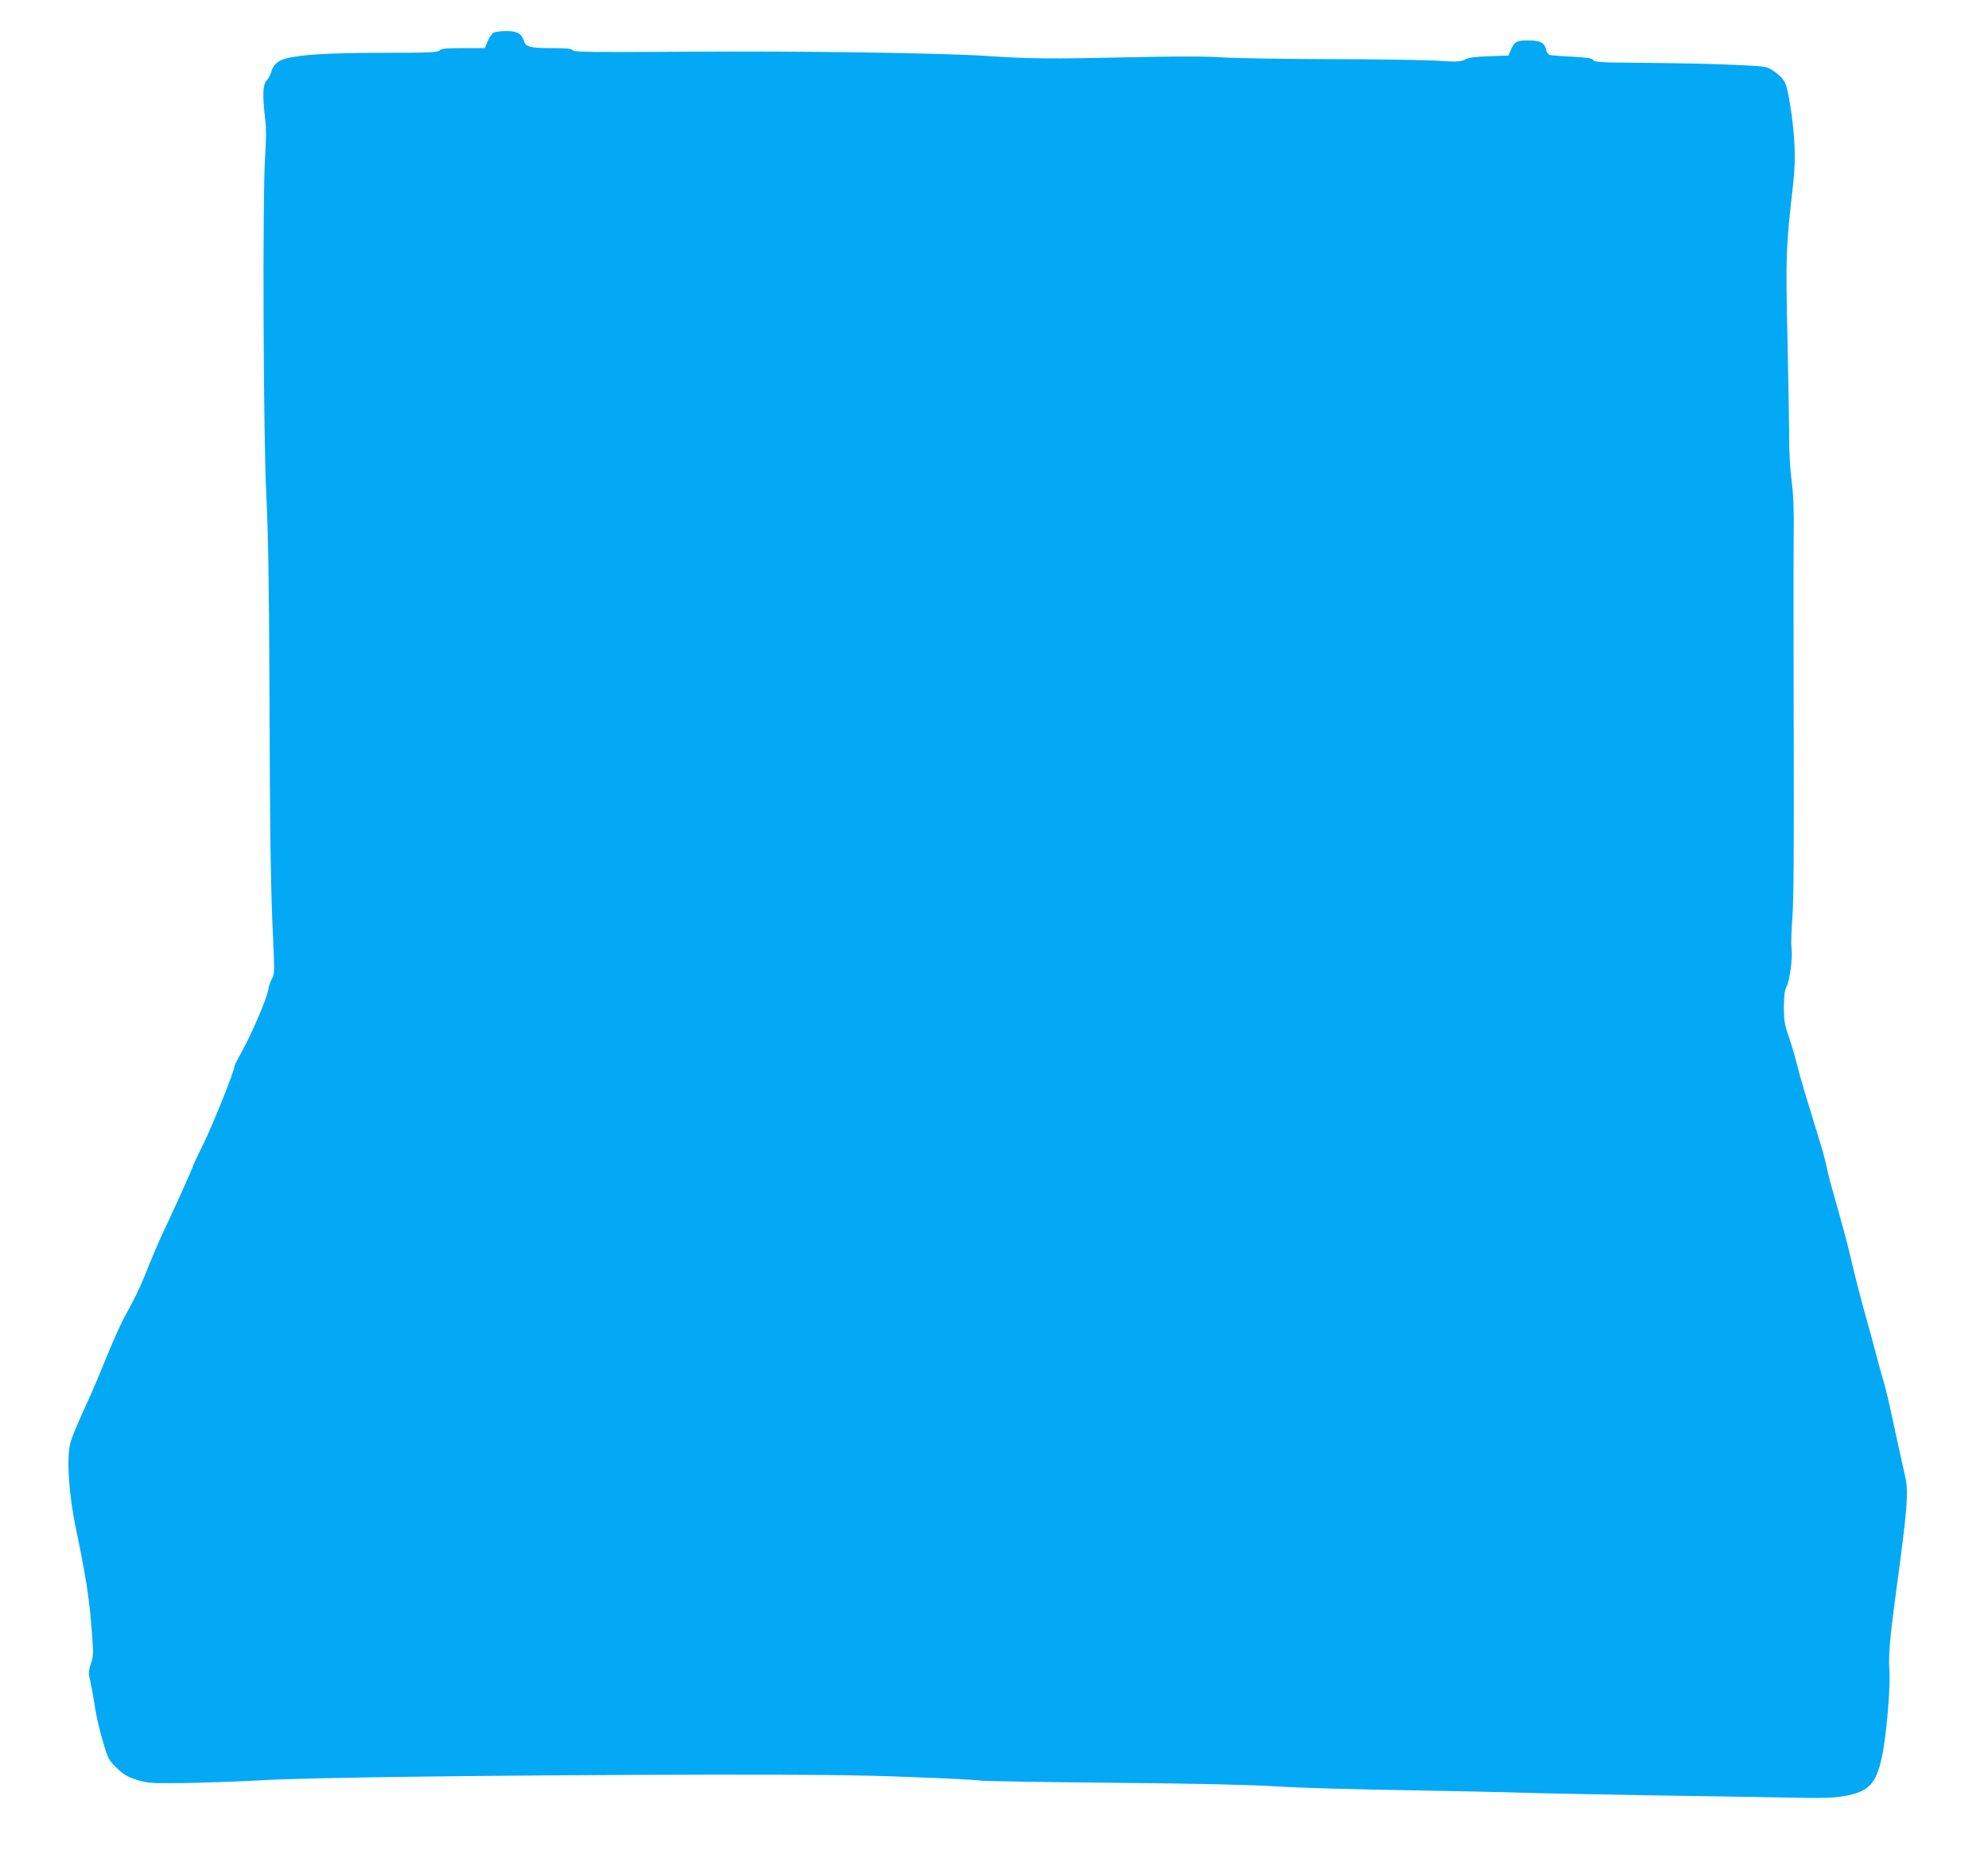 <?xml version="1.0" standalone="no"?>
<!DOCTYPE svg PUBLIC "-//W3C//DTD SVG 20010904//EN"
 "http://www.w3.org/TR/2001/REC-SVG-20010904/DTD/svg10.dtd">
<svg version="1.0" xmlns="http://www.w3.org/2000/svg"
 width="1280pt" height="1194pt" viewBox="0 0 1280 1194"
 preserveAspectRatio="xMidYMid meet">
<g transform="translate(0,1194) scale(0.1,-0.1)"
fill="#03a9f4" stroke="none">
<path d="M3177 11729 c-10 -6 -27 -31 -37 -55 l-19 -44 -139 0 c-112 0 -142
-3 -152 -15 -11 -13 -65 -15 -374 -15 -353 -1 -532 -12 -627 -40 -42 -12 -74
-44 -83 -85 -4 -16 -17 -40 -29 -53 -25 -27 -28 -90 -10 -246 8 -61 7 -136 0
-240 -17 -254 -12 -1801 8 -2191 12 -244 17 -568 20 -1240 3 -978 8 -1288 24
-1625 9 -199 8 -217 -9 -245 -9 -16 -20 -49 -24 -73 -8 -53 -105 -279 -168
-392 -26 -47 -48 -90 -48 -96 0 -30 -135 -365 -198 -496 -40 -80 -72 -149 -72
-154 0 -7 -114 -261 -175 -389 -39 -81 -93 -208 -135 -315 -31 -77 -69 -155
-133 -270 -19 -36 -68 -144 -107 -240 -39 -96 -90 -218 -114 -270 -84 -184
-114 -255 -125 -302 -23 -99 -7 -332 39 -548 64 -308 84 -437 101 -653 11
-146 11 -162 -5 -208 -10 -27 -16 -62 -13 -77 3 -15 10 -49 16 -77 6 -27 17
-93 25 -145 8 -53 31 -147 50 -210 32 -108 37 -117 88 -166 44 -43 69 -57 129
-76 70 -22 87 -23 304 -21 127 2 352 10 500 18 309 18 1494 33 2860 36 667 1
985 -2 1315 -15 239 -9 442 -19 450 -23 8 -3 386 -10 840 -14 560 -5 900 -13
1060 -23 129 -9 507 -20 840 -25 333 -6 670 -13 750 -16 80 -3 424 -10 765
-16 341 -5 755 -12 920 -15 246 -5 316 -4 388 9 156 27 205 76 242 243 31 138
58 459 50 573 -7 84 4 209 40 476 75 550 85 666 62 765 -8 36 -31 139 -51 230
-59 275 -72 332 -99 420 -13 47 -34 123 -46 170 -12 47 -35 132 -52 190 -44
158 -76 283 -104 405 -22 94 -48 190 -130 480 -8 28 -19 76 -25 105 -6 30 -28
114 -51 185 -93 302 -109 355 -134 452 -14 57 -40 144 -57 195 -28 81 -32 106
-32 193 0 72 5 109 17 131 21 41 40 184 32 248 -4 28 -1 114 5 191 9 100 11
437 9 1185 -1 575 -2 1151 0 1280 2 170 -2 267 -13 350 -9 63 -16 180 -16 260
0 80 -5 375 -11 655 -12 543 -11 581 37 1005 19 163 11 323 -25 536 -21 120
-31 138 -111 193 -33 22 -48 25 -235 33 -110 6 -359 11 -554 13 -307 2 -355 4
-362 18 -7 12 -37 16 -136 22 -71 3 -136 9 -145 11 -9 3 -20 18 -23 34 -10 45
-39 60 -117 60 -73 0 -89 -9 -112 -65 l-14 -33 -123 -4 c-90 -3 -133 -9 -156
-21 -28 -15 -49 -16 -180 -8 -81 5 -391 10 -688 10 -297 1 -607 6 -690 11
-104 8 -290 8 -610 1 -486 -11 -641 -10 -900 8 -294 20 -1213 33 -1942 28
-611 -4 -724 -3 -734 9 -9 11 -41 14 -135 14 -136 0 -169 8 -179 42 -16 52
-44 68 -114 68 -36 0 -74 -5 -84 -11z"/>
</g>
</svg>
